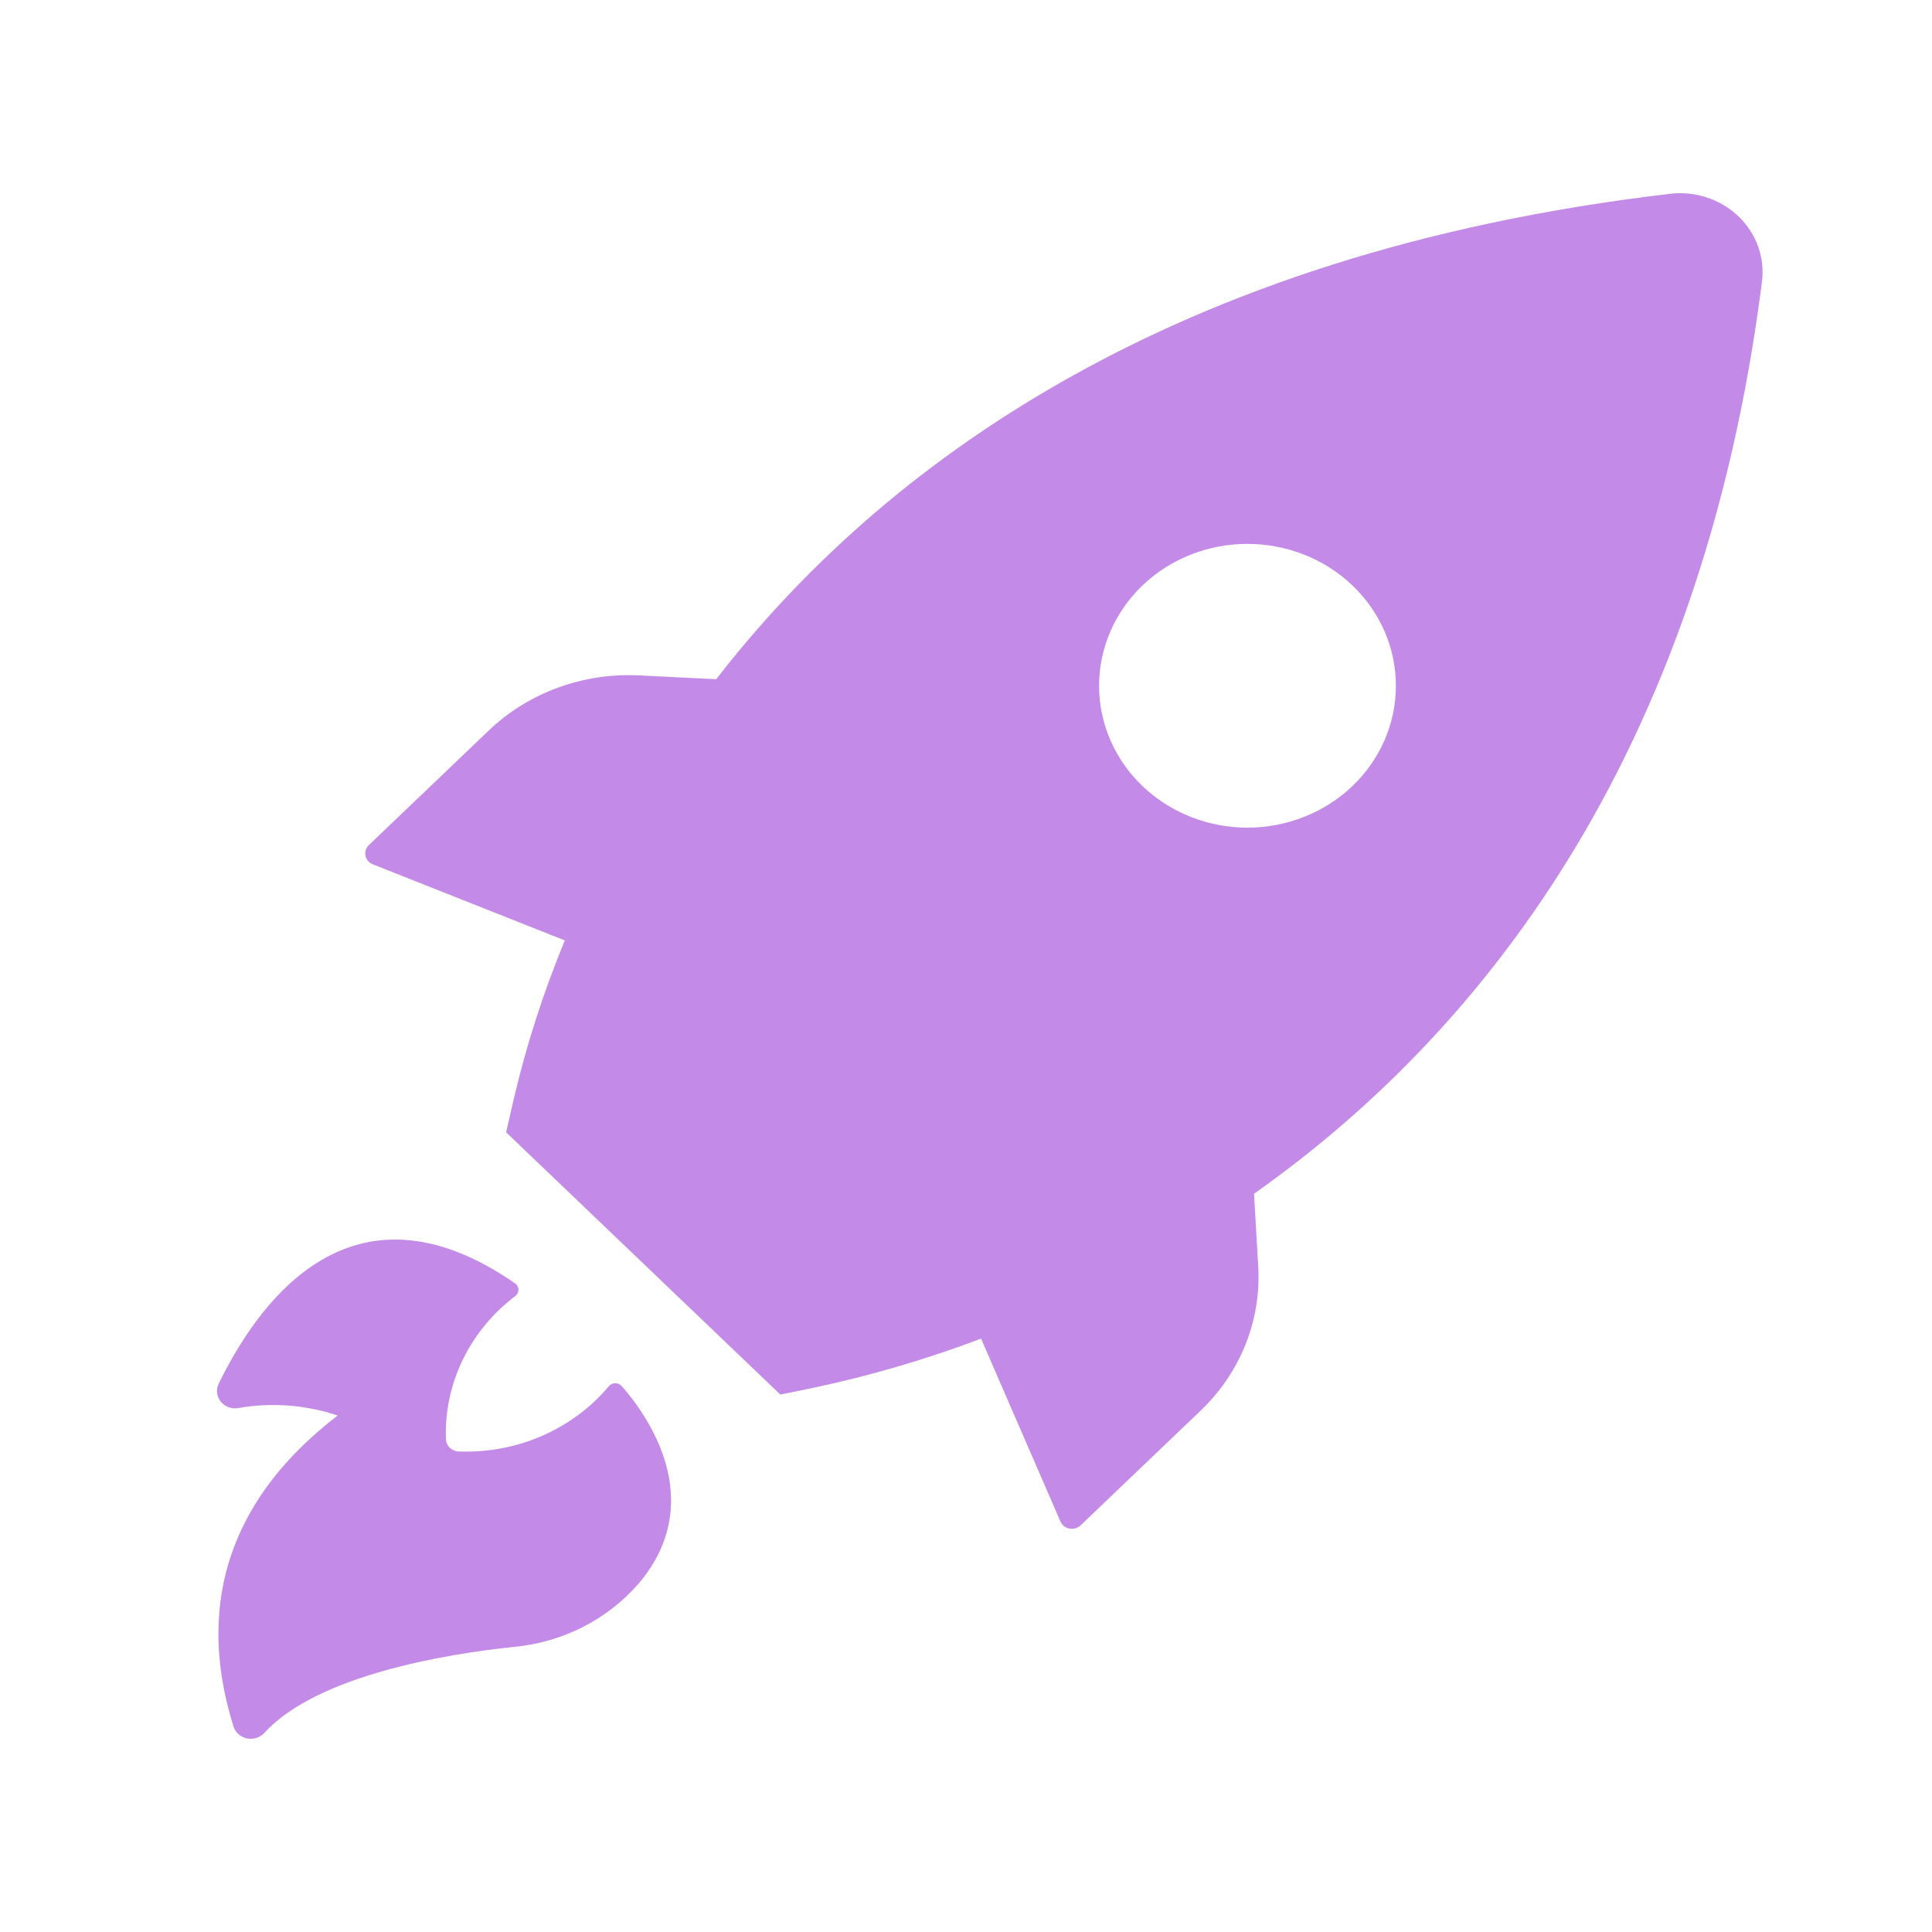 <svg width="25" height="25" viewBox="0 0 25 25" fill="none" xmlns="http://www.w3.org/2000/svg">
<path d="M4.833 11.188L7.309 12.169H7.309C7.03 12.843 6.807 13.536 6.643 14.244L6.549 14.652L10.098 18.046L10.525 17.958V17.958C11.265 17.801 11.991 17.588 12.695 17.322L13.722 19.688L13.722 19.688C13.742 19.735 13.786 19.77 13.839 19.78C13.892 19.79 13.946 19.774 13.984 19.737L15.536 18.254H15.536C16.048 17.765 16.319 17.091 16.282 16.4L16.227 15.447C19.099 13.42 22.006 9.864 22.798 3.659C22.843 3.344 22.732 3.026 22.497 2.801C22.262 2.575 21.931 2.467 21.601 2.509C15.111 3.272 11.389 6.052 9.268 8.789L8.274 8.74C7.552 8.703 6.847 8.958 6.334 9.444L4.782 10.927C4.739 10.963 4.718 11.018 4.729 11.072C4.739 11.126 4.779 11.17 4.834 11.188L4.833 11.188ZM14.786 7.573C15.147 7.23 15.635 7.037 16.144 7.038C16.653 7.039 17.141 7.232 17.501 7.576C17.861 7.921 18.063 8.387 18.063 8.874C18.063 9.36 17.861 9.827 17.501 10.171C17.141 10.515 16.653 10.709 16.144 10.71C15.635 10.71 15.147 10.518 14.786 10.174C14.425 9.83 14.222 9.362 14.222 8.874C14.222 8.386 14.425 7.918 14.786 7.573ZM4.37 18.317C3.959 18.179 3.518 18.145 3.089 18.219C3.012 18.235 2.932 18.212 2.876 18.158C2.807 18.092 2.788 17.992 2.829 17.907C3.284 16.973 4.489 15.094 6.673 16.612C6.696 16.631 6.709 16.66 6.709 16.689C6.709 16.719 6.696 16.747 6.673 16.767C6.08 17.213 5.745 17.902 5.77 18.623C5.773 18.709 5.846 18.779 5.936 18.782C6.687 18.811 7.408 18.498 7.878 17.938C7.899 17.913 7.93 17.899 7.963 17.899C7.995 17.899 8.026 17.913 8.047 17.938C8.35 18.282 9.185 19.408 8.261 20.495H8.26C7.857 20.959 7.279 21.252 6.651 21.311C5.755 21.403 4.099 21.683 3.423 22.421C3.367 22.484 3.28 22.512 3.196 22.495C3.113 22.478 3.045 22.418 3.021 22.34C2.782 21.56 2.411 19.818 4.37 18.317L4.37 18.317Z" fill="#C48AE7"/>
</svg>
